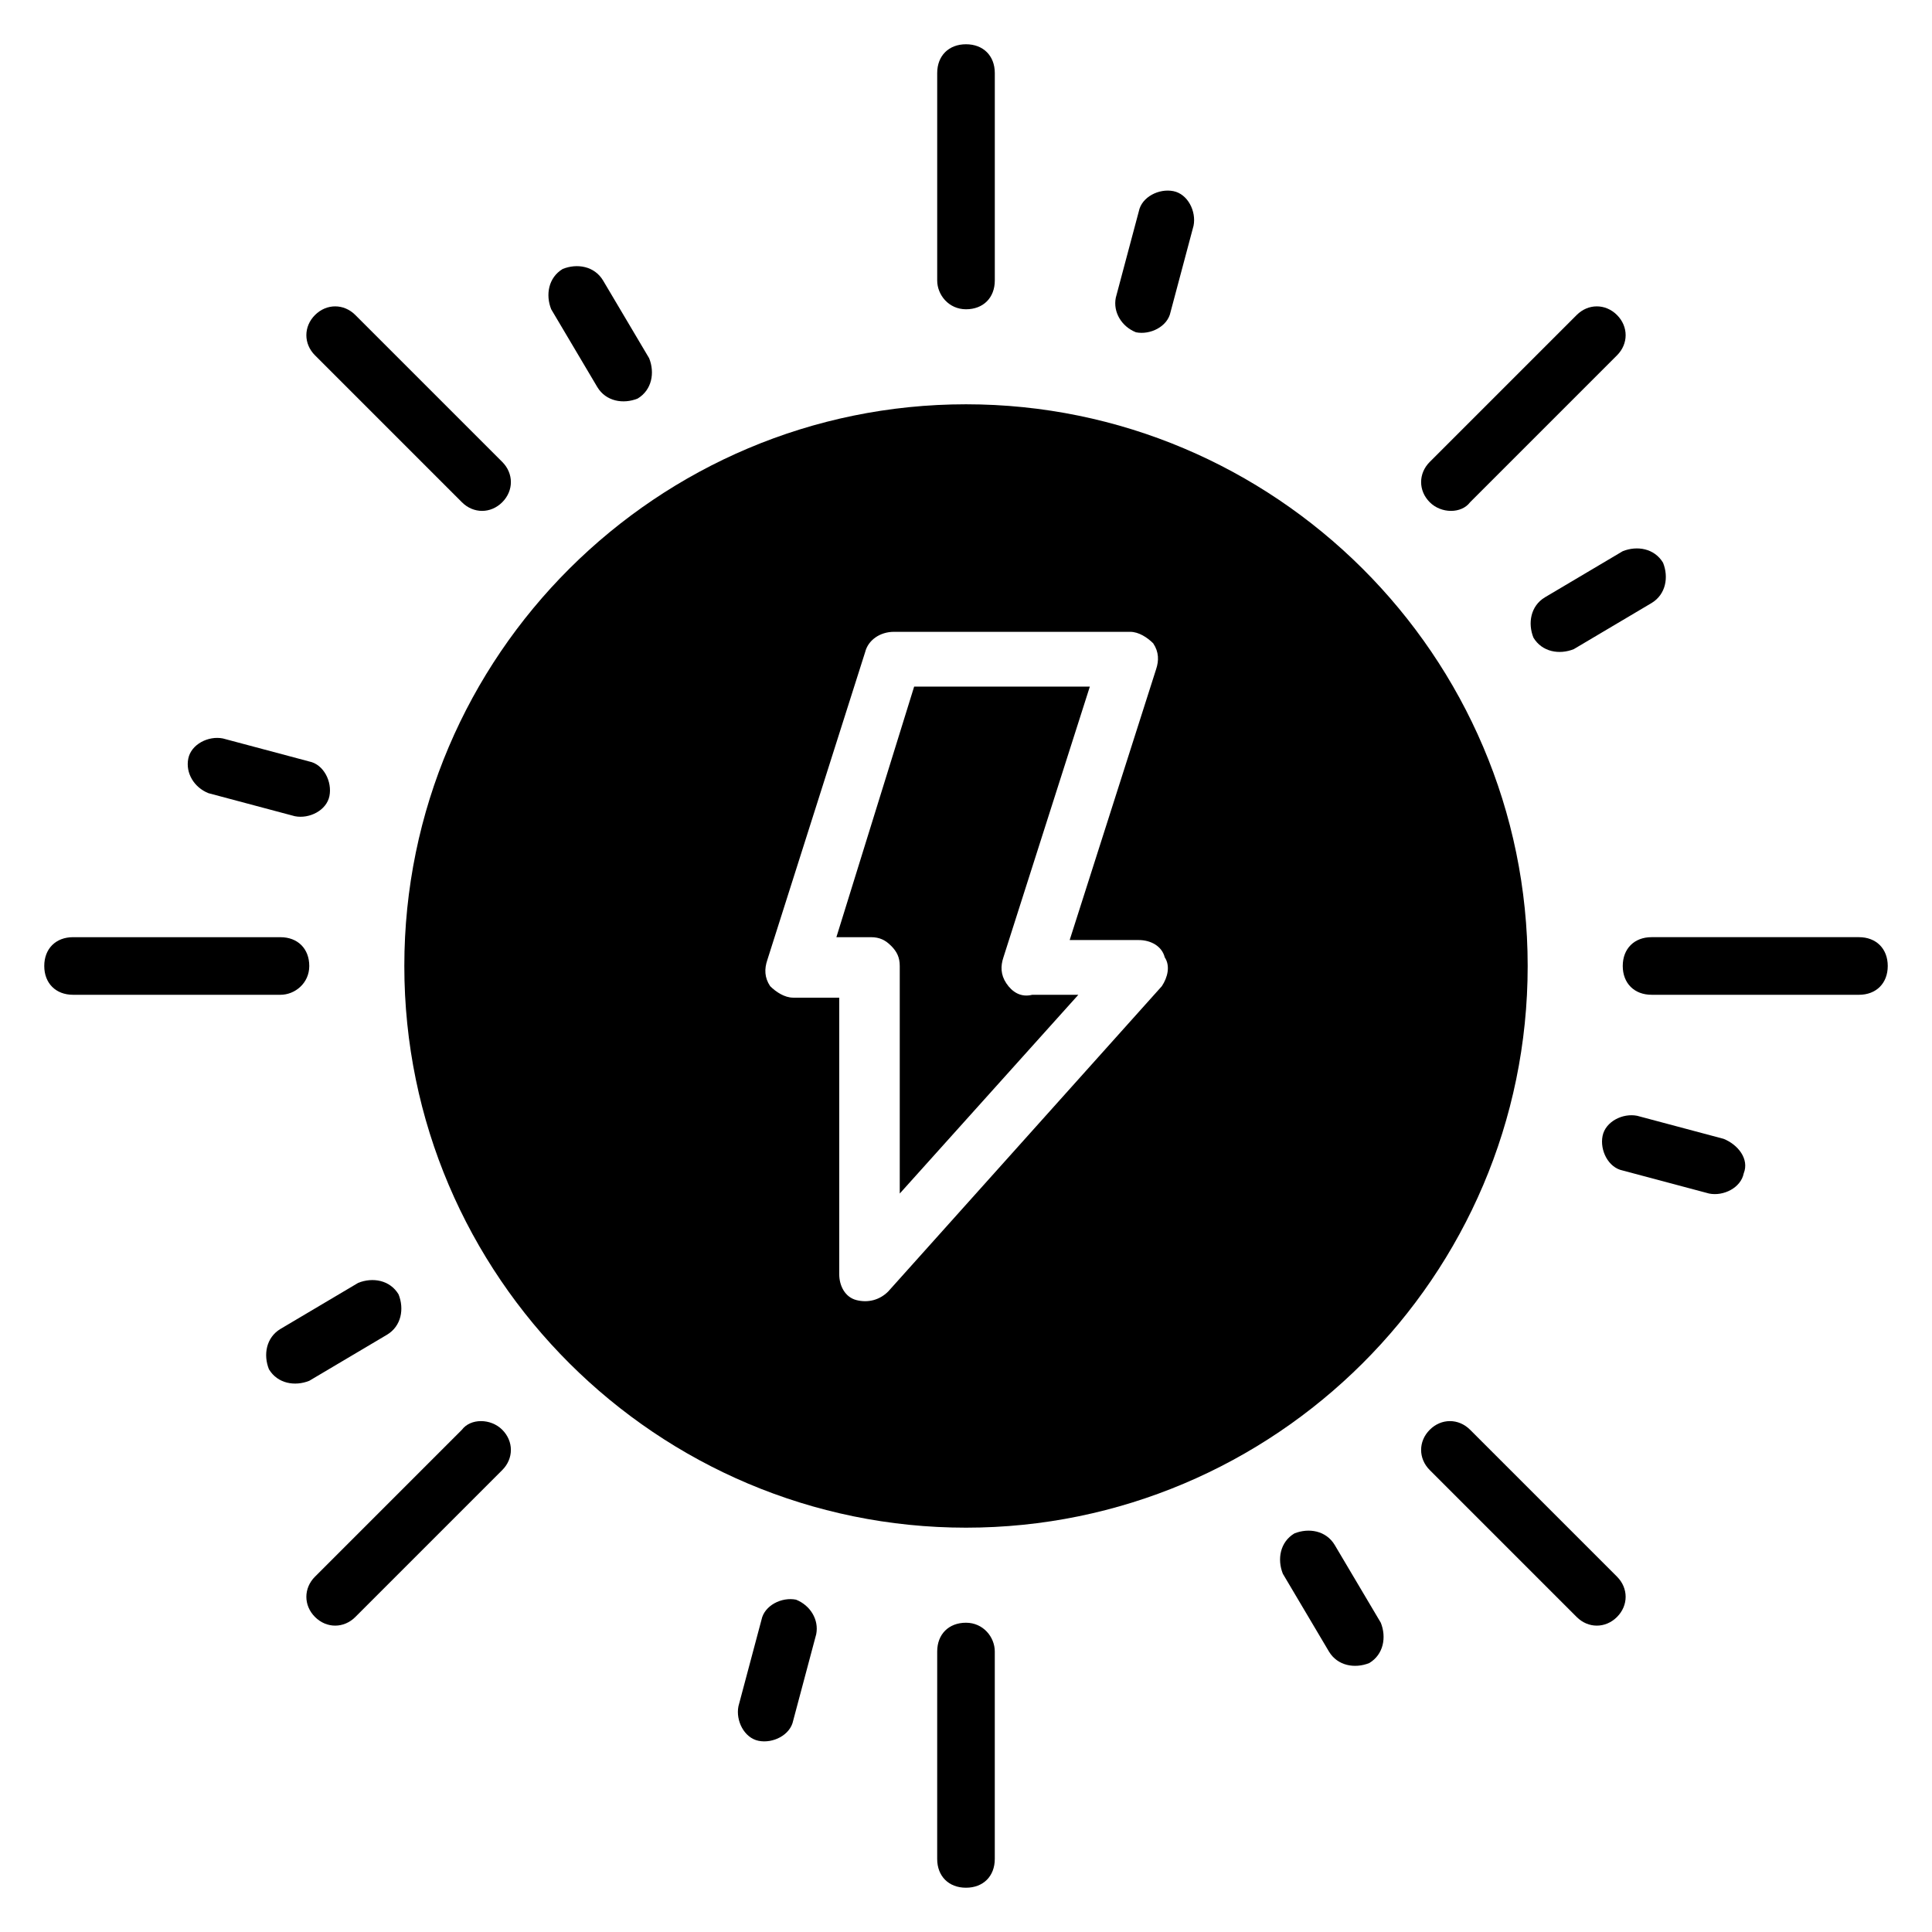 <?xml version="1.0" encoding="UTF-8"?>
<!-- Uploaded to: SVG Repo, www.svgrepo.com, Generator: SVG Repo Mixer Tools -->
<svg fill="#000000" width="800px" height="800px" version="1.1" viewBox="144 144 512 512" xmlns="http://www.w3.org/2000/svg">
 <g>
  <path d="m400 225.96c4.582 0 7.633-3.055 7.633-7.633v-54.965c0-4.582-3.055-7.633-7.633-7.633-4.582 0-7.633 3.055-7.633 7.633v54.961c-0.004 3.816 3.051 7.637 7.633 7.637z"/>
  <path d="m302.29 246.57c2.289 3.816 6.871 4.582 10.688 3.055 3.816-2.289 4.582-6.871 3.055-10.688l-12.215-20.609c-2.289-3.816-6.871-4.582-10.688-3.055-3.816 2.289-4.582 6.871-3.055 10.688z"/>
  <path d="m266.41 277.1c3.055 3.055 7.633 3.055 10.688 0 3.055-3.055 3.055-7.633 0-10.688l-38.93-38.93c-3.055-3.055-7.633-3.055-10.688 0-3.055 3.055-3.055 7.633 0 10.688z"/>
  <path d="m199.24 354.2 22.902 6.106c3.816 0.762 8.398-1.527 9.16-5.344 0.762-3.816-1.527-8.398-5.344-9.16l-22.902-6.106c-3.816-0.762-8.398 1.527-9.16 5.344-0.762 3.816 1.527 7.633 5.344 9.16z"/>
  <path d="m225.96 400c0-4.582-3.055-7.633-7.633-7.633l-54.965-0.004c-4.582 0-7.633 3.055-7.633 7.633 0 4.582 3.055 7.633 7.633 7.633h54.961c3.816 0.004 7.637-3.051 7.637-7.629z"/>
  <path d="m246.57 497.71c3.816-2.289 4.582-6.871 3.055-10.688-2.289-3.816-6.871-4.582-10.688-3.055l-20.609 12.215c-3.816 2.289-4.582 6.871-3.055 10.688 2.289 3.816 6.871 4.582 10.688 3.055z"/>
  <path d="m266.41 522.9-38.93 38.93c-3.055 3.055-3.055 7.633 0 10.688s7.633 3.055 10.688 0l38.93-38.93c3.055-3.055 3.055-7.633 0-10.688-3.055-3.055-8.398-3.055-10.688 0z"/>
  <path d="m354.96 567.93c-3.816-0.762-8.398 1.527-9.16 5.344l-6.106 22.902c-0.762 3.816 1.527 8.398 5.344 9.16 3.816 0.762 8.398-1.527 9.16-5.344l6.106-22.902c0.762-3.816-1.527-7.633-5.344-9.16z"/>
  <path d="m400 574.04c-4.582 0-7.633 3.055-7.633 7.633l-0.004 54.961c0 4.582 3.055 7.633 7.633 7.633 4.582 0 7.633-3.055 7.633-7.633v-54.961c0.004-3.816-3.051-7.633-7.629-7.633z"/>
  <path d="m497.71 553.43c-2.289-3.816-6.871-4.582-10.688-3.055-3.816 2.289-4.582 6.871-3.055 10.688l12.215 20.609c2.289 3.816 6.871 4.582 10.688 3.055 3.816-2.289 4.582-6.871 3.055-10.688z"/>
  <path d="m533.59 522.9c-3.055-3.055-7.633-3.055-10.688 0-3.055 3.055-3.055 7.633 0 10.688l38.93 38.93c3.055 3.055 7.633 3.055 10.688 0s3.055-7.633 0-10.688z"/>
  <path d="m600.76 445.8-22.902-6.106c-3.816-0.762-8.398 1.527-9.16 5.344-0.762 3.816 1.527 8.398 5.344 9.16l22.902 6.106c3.816 0.762 8.398-1.527 9.16-5.344 1.527-3.816-1.527-7.637-5.344-9.16z"/>
  <path d="m636.64 392.36h-54.961c-4.582 0-7.633 3.055-7.633 7.633 0 4.582 3.055 7.633 7.633 7.633l54.961 0.004c4.582 0 7.633-3.055 7.633-7.633 0-4.582-3.055-7.637-7.633-7.637z"/>
  <path d="m553.43 302.29c-3.816 2.289-4.582 6.871-3.055 10.688 2.289 3.816 6.871 4.582 10.688 3.055l20.609-12.215c3.816-2.289 4.582-6.871 3.055-10.688-2.289-3.816-6.871-4.582-10.688-3.055z"/>
  <path d="m533.59 277.1 38.93-38.93c3.055-3.055 3.055-7.633 0-10.688-3.055-3.055-7.633-3.055-10.688 0l-38.93 38.93c-3.055 3.055-3.055 7.633 0 10.688 3.051 3.055 8.395 3.055 10.688 0z"/>
  <path d="m445.04 232.06c3.816 0.762 8.398-1.527 9.16-5.344l6.106-22.902c0.762-3.816-1.527-8.398-5.344-9.16-3.816-0.762-8.398 1.527-9.16 5.344l-6.106 22.902c-0.762 3.816 1.527 7.633 5.344 9.16z"/>
  <path d="m400 251.14c-81.68 0-148.85 66.41-148.85 148.85-0.004 82.445 67.172 148.86 148.85 148.86s148.85-66.41 148.85-148.85-67.176-148.86-148.85-148.86zm51.906 154.2-72.52 80.914c-2.289 2.289-5.344 3.055-8.398 2.289-3.055-0.762-4.582-3.816-4.582-6.871v-73.281h-12.207c-2.289 0-4.582-1.527-6.106-3.055-1.527-2.289-1.527-4.582-0.762-6.871l25.953-81.68c0.762-3.055 3.816-5.344 7.633-5.344h62.594c2.289 0 4.582 1.527 6.106 3.055 1.527 2.289 1.527 4.582 0.762 6.871l-22.902 71.754 18.324 0.004c3.055 0 6.106 1.527 6.871 4.582 1.523 2.289 0.762 5.34-0.766 7.633z"/>
  <path d="m410.68 404.58c-1.527-2.289-1.527-4.582-0.762-6.871l22.902-71.754h-46.562l-20.609 66.41h9.16c2.289 0 3.816 0.762 5.344 2.289s2.289 3.055 2.289 5.344v60.305l47.328-52.672h-12.215c-3.055 0.766-5.348-0.762-6.875-3.051z"/>
 </g>
</svg>